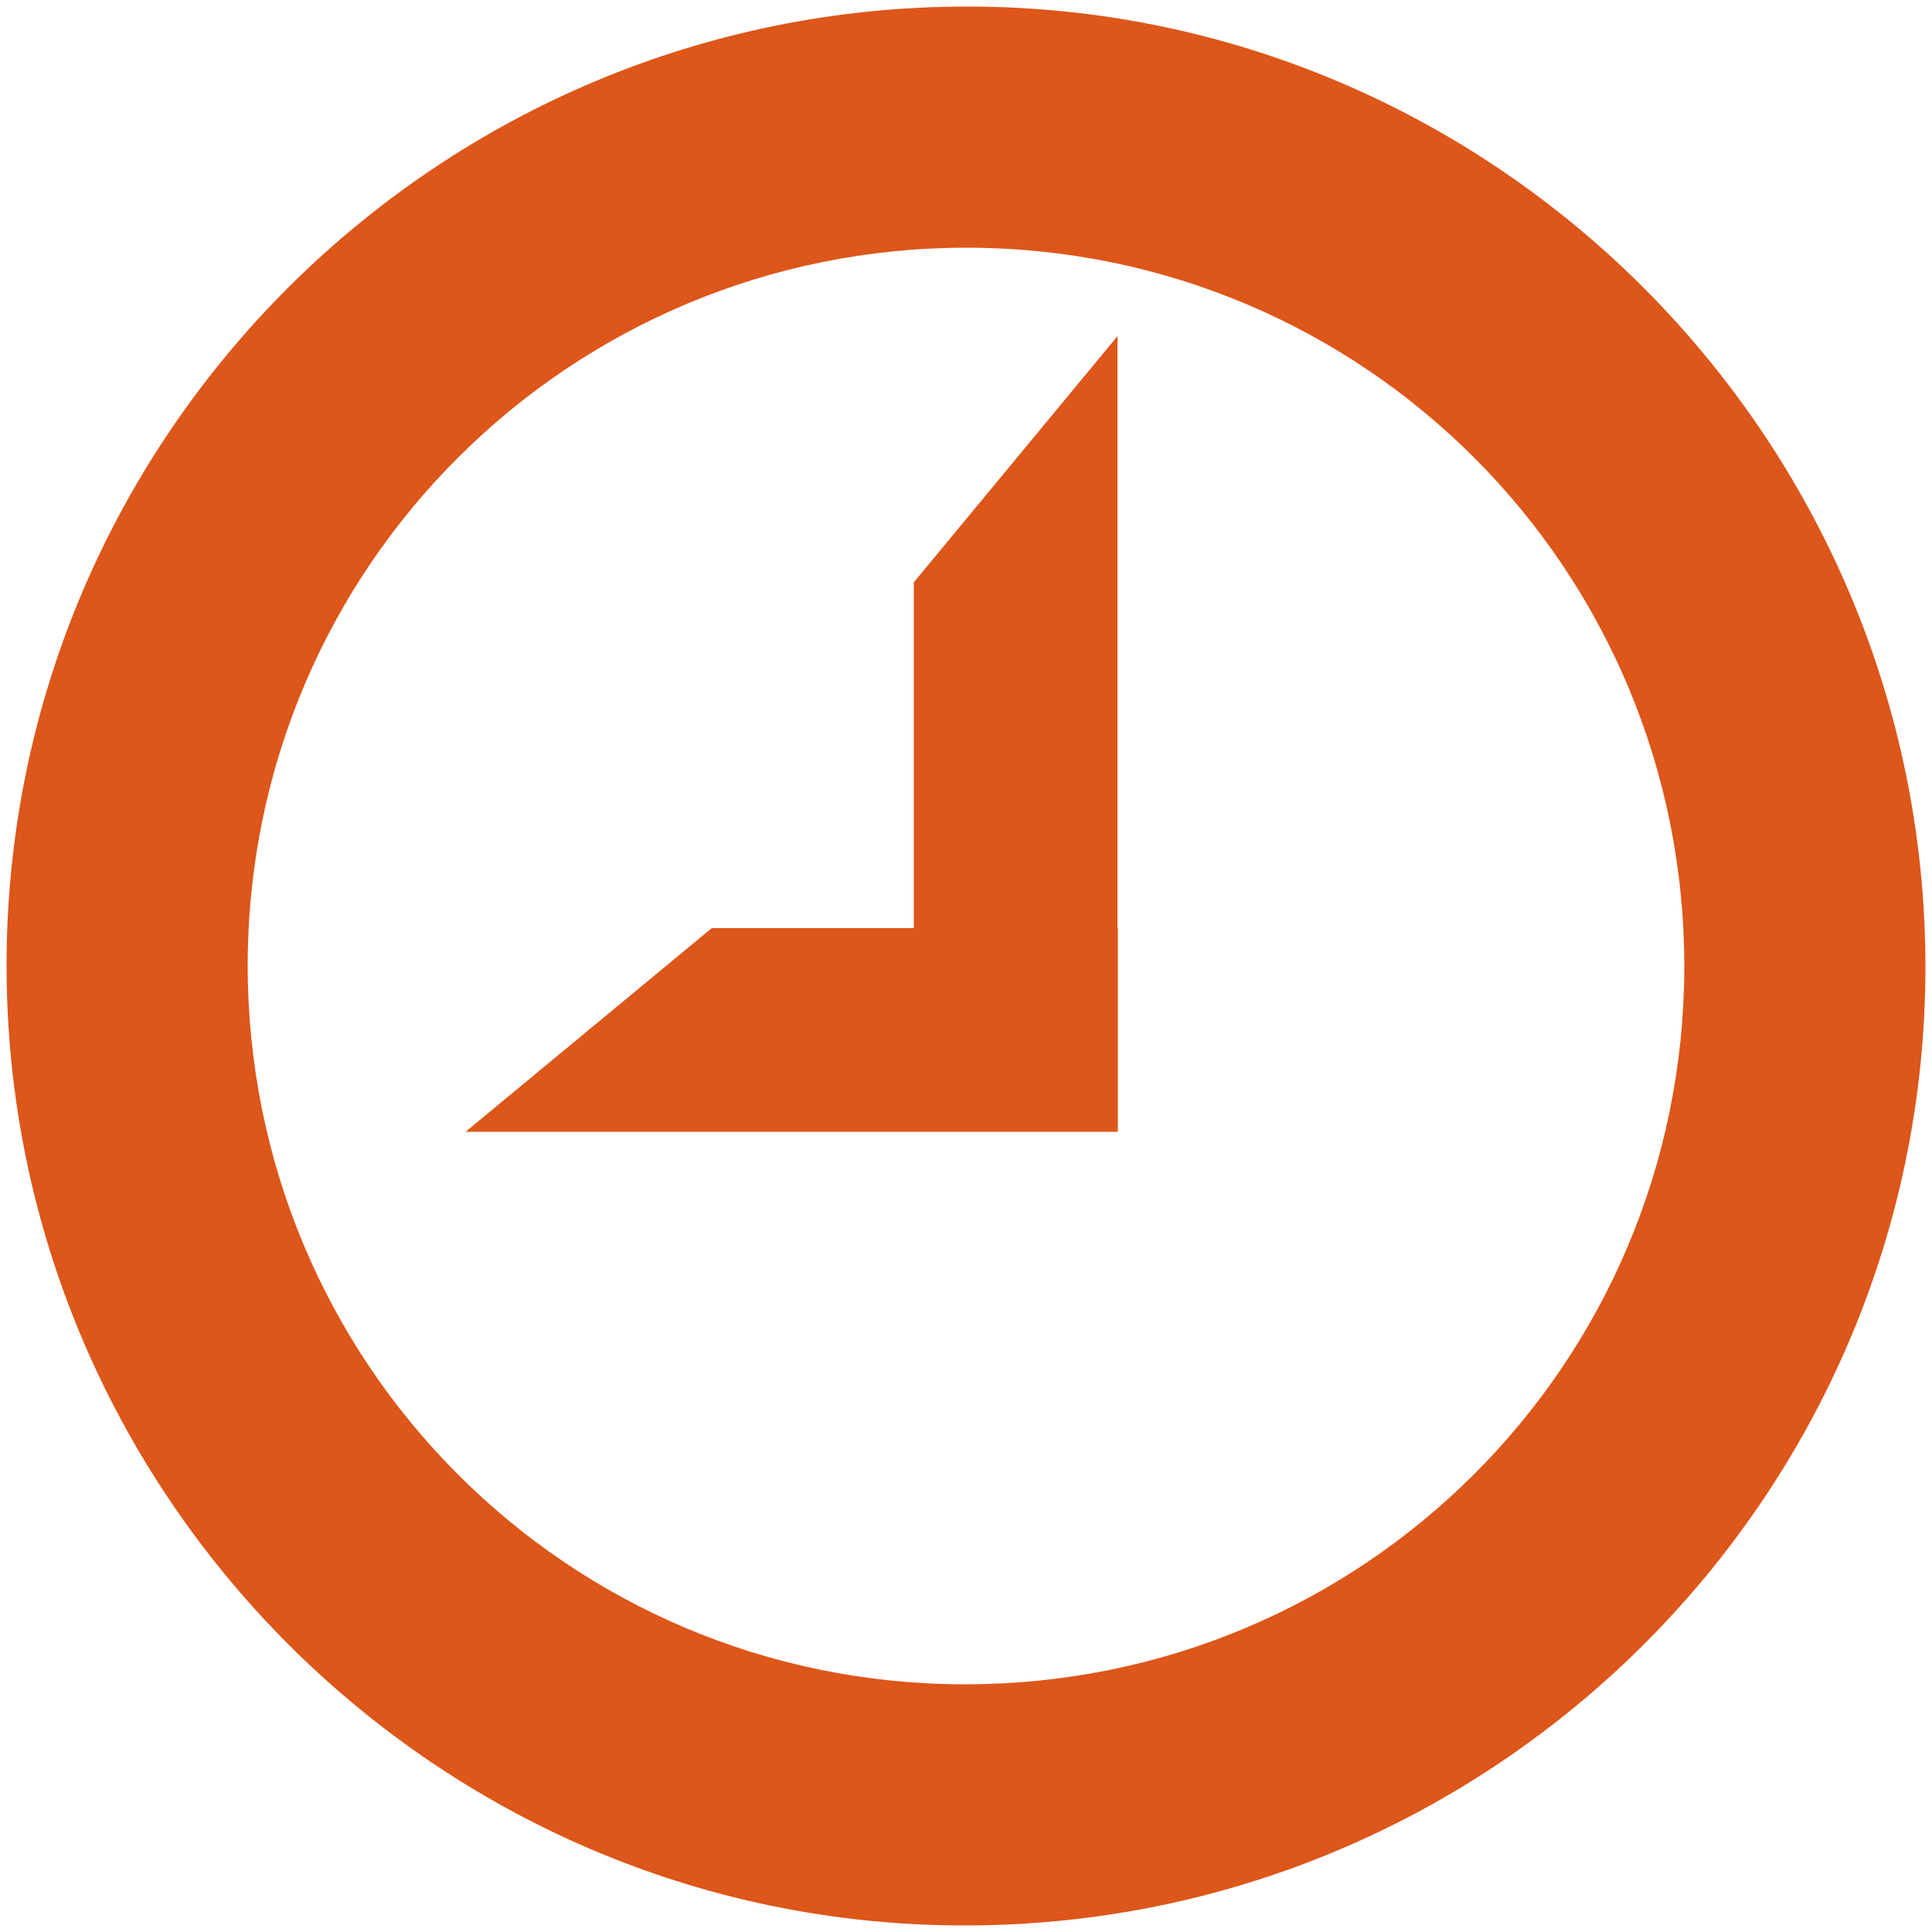 <?xml version="1.0" encoding="UTF-8"?> <svg xmlns="http://www.w3.org/2000/svg" id="_Слой_1" data-name="Слой 1" viewBox="0 0 50 50"><defs><style> .cls-1 { fill: #dd561a; stroke-width: 0px; } </style></defs><path class="cls-1" d="m49.83,25.05c-.02,13.7-11.2,24.82-24.93,24.78C11.26,49.8.15,38.62.17,24.95.19,11.25,11.37.13,25.1.17c13.64.03,24.74,11.21,24.73,24.88Zm-6.24-.01c.01-10.3-8.26-18.61-18.55-18.63-10.3-.01-18.61,8.27-18.63,18.55-.01,10.3,8.27,18.62,18.55,18.63,10.3.01,18.61-8.27,18.63-18.56Z"></path><path class="cls-1" d="m23.65,15.07l5.27-6.37v20.21h-5.27v-13.84Z"></path><path class="cls-1" d="m28.93,24.02v5.27H12.05l6.37-5.27h10.5Z"></path></svg> 